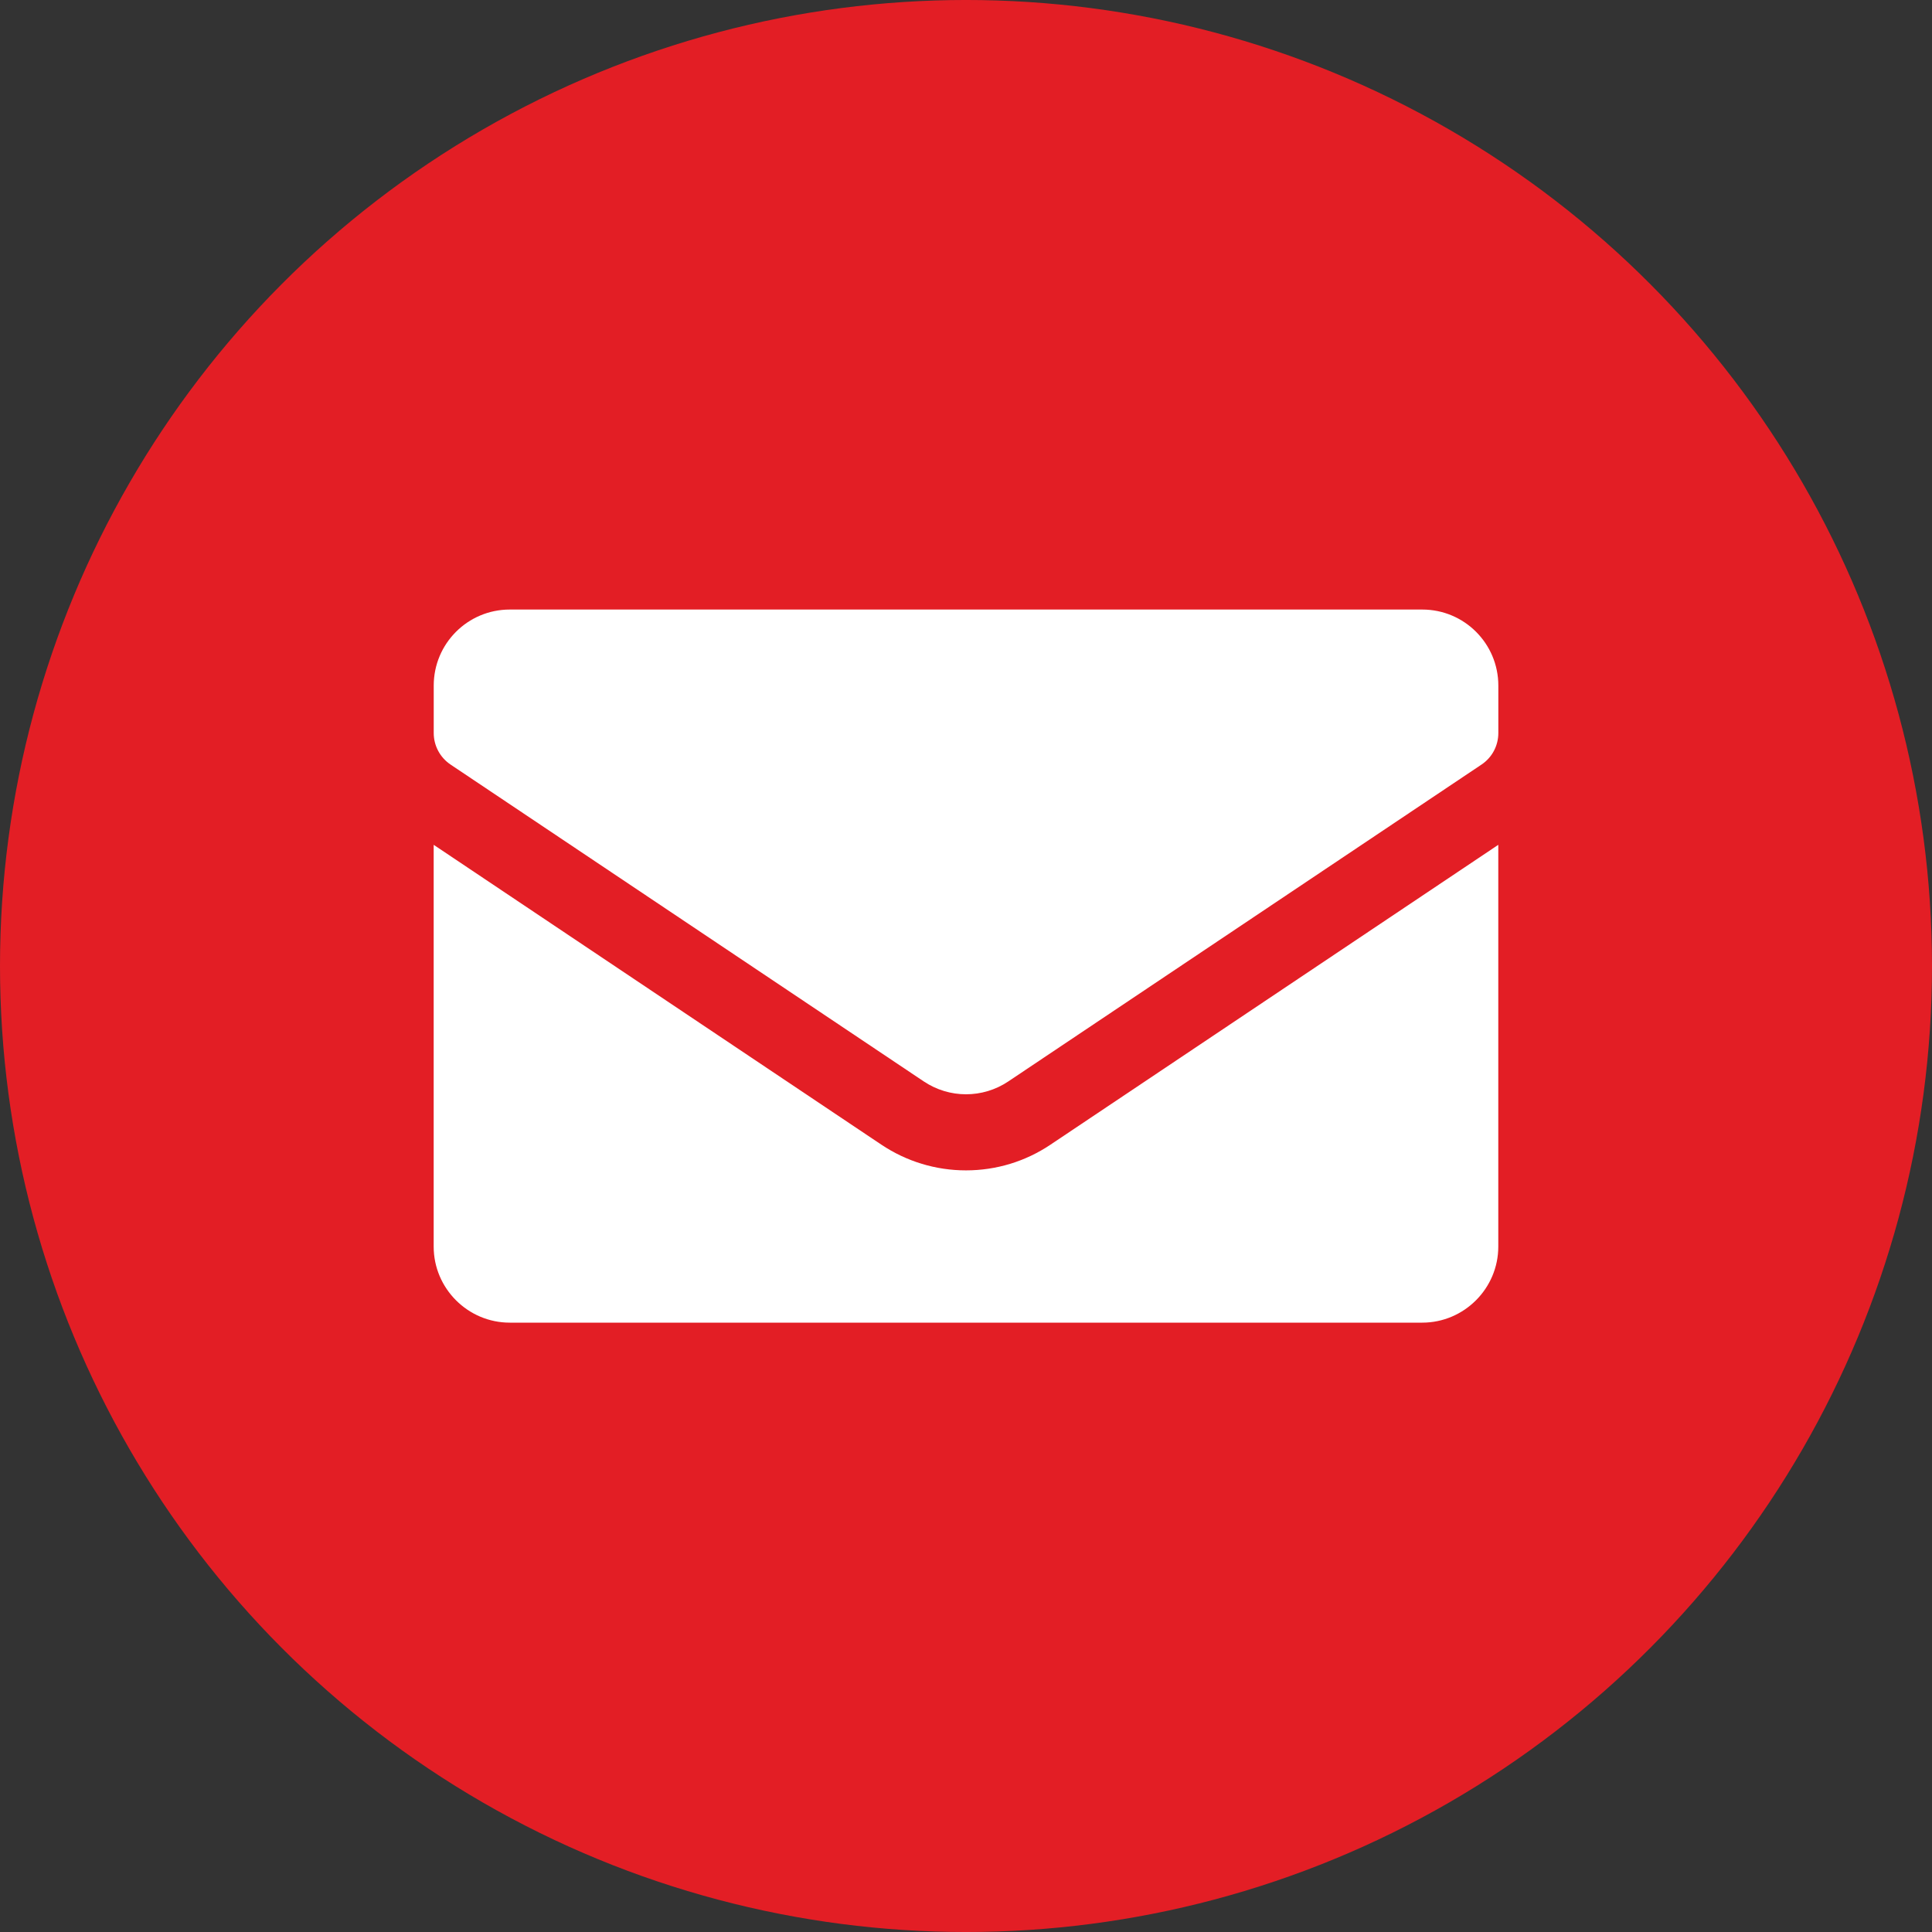<?xml version="1.0" encoding="UTF-8"?>
<svg width="1200pt" height="1200pt" version="1.1" viewBox="0 0 1200 1200" xmlns="http://www.w3.org/2000/svg">
 <rect x="0" y="0" width="1200" height="1200" fill="#333333" stroke="none"/>
 <path d="m1200 600c0 214.36-114.36 412.44-300 519.62-185.64 107.18-414.36 107.18-600 0-185.64-107.18-300-305.26-300-519.62s114.36-412.44 300-519.62c185.64-107.18 414.36-107.18 600 0 185.64 107.18 300 305.26 300 519.62" fill="#e31e25"/>
 <path d="m279.86 474.89 293.88 196.78c15.883 10.656 36.574 10.688 52.488 0.059 68.16-45.637 248.8-166.61 294.05-196.9 6.523-4.398 10.363-11.691 10.363-19.57v-29.43c0-26.094-21.137-47.23-47.23-47.23h-566.79c-26.094 0-47.23 21.137-47.23 47.23v29.461c0 7.852 3.926 15.23 10.48 19.602z" fill="#fff"/>
 <path d="m652.48 710.97c-15.559 10.449-33.711 15.969-52.488 15.969-18.773 0-36.93-5.519-52.605-16l-278.02-186.21v249.56c0 25.977 21.254 47.23 47.23 47.23h566.79c25.977 0 47.23-21.254 47.23-47.23v-249.56z" fill="#fff"/>
</svg>
